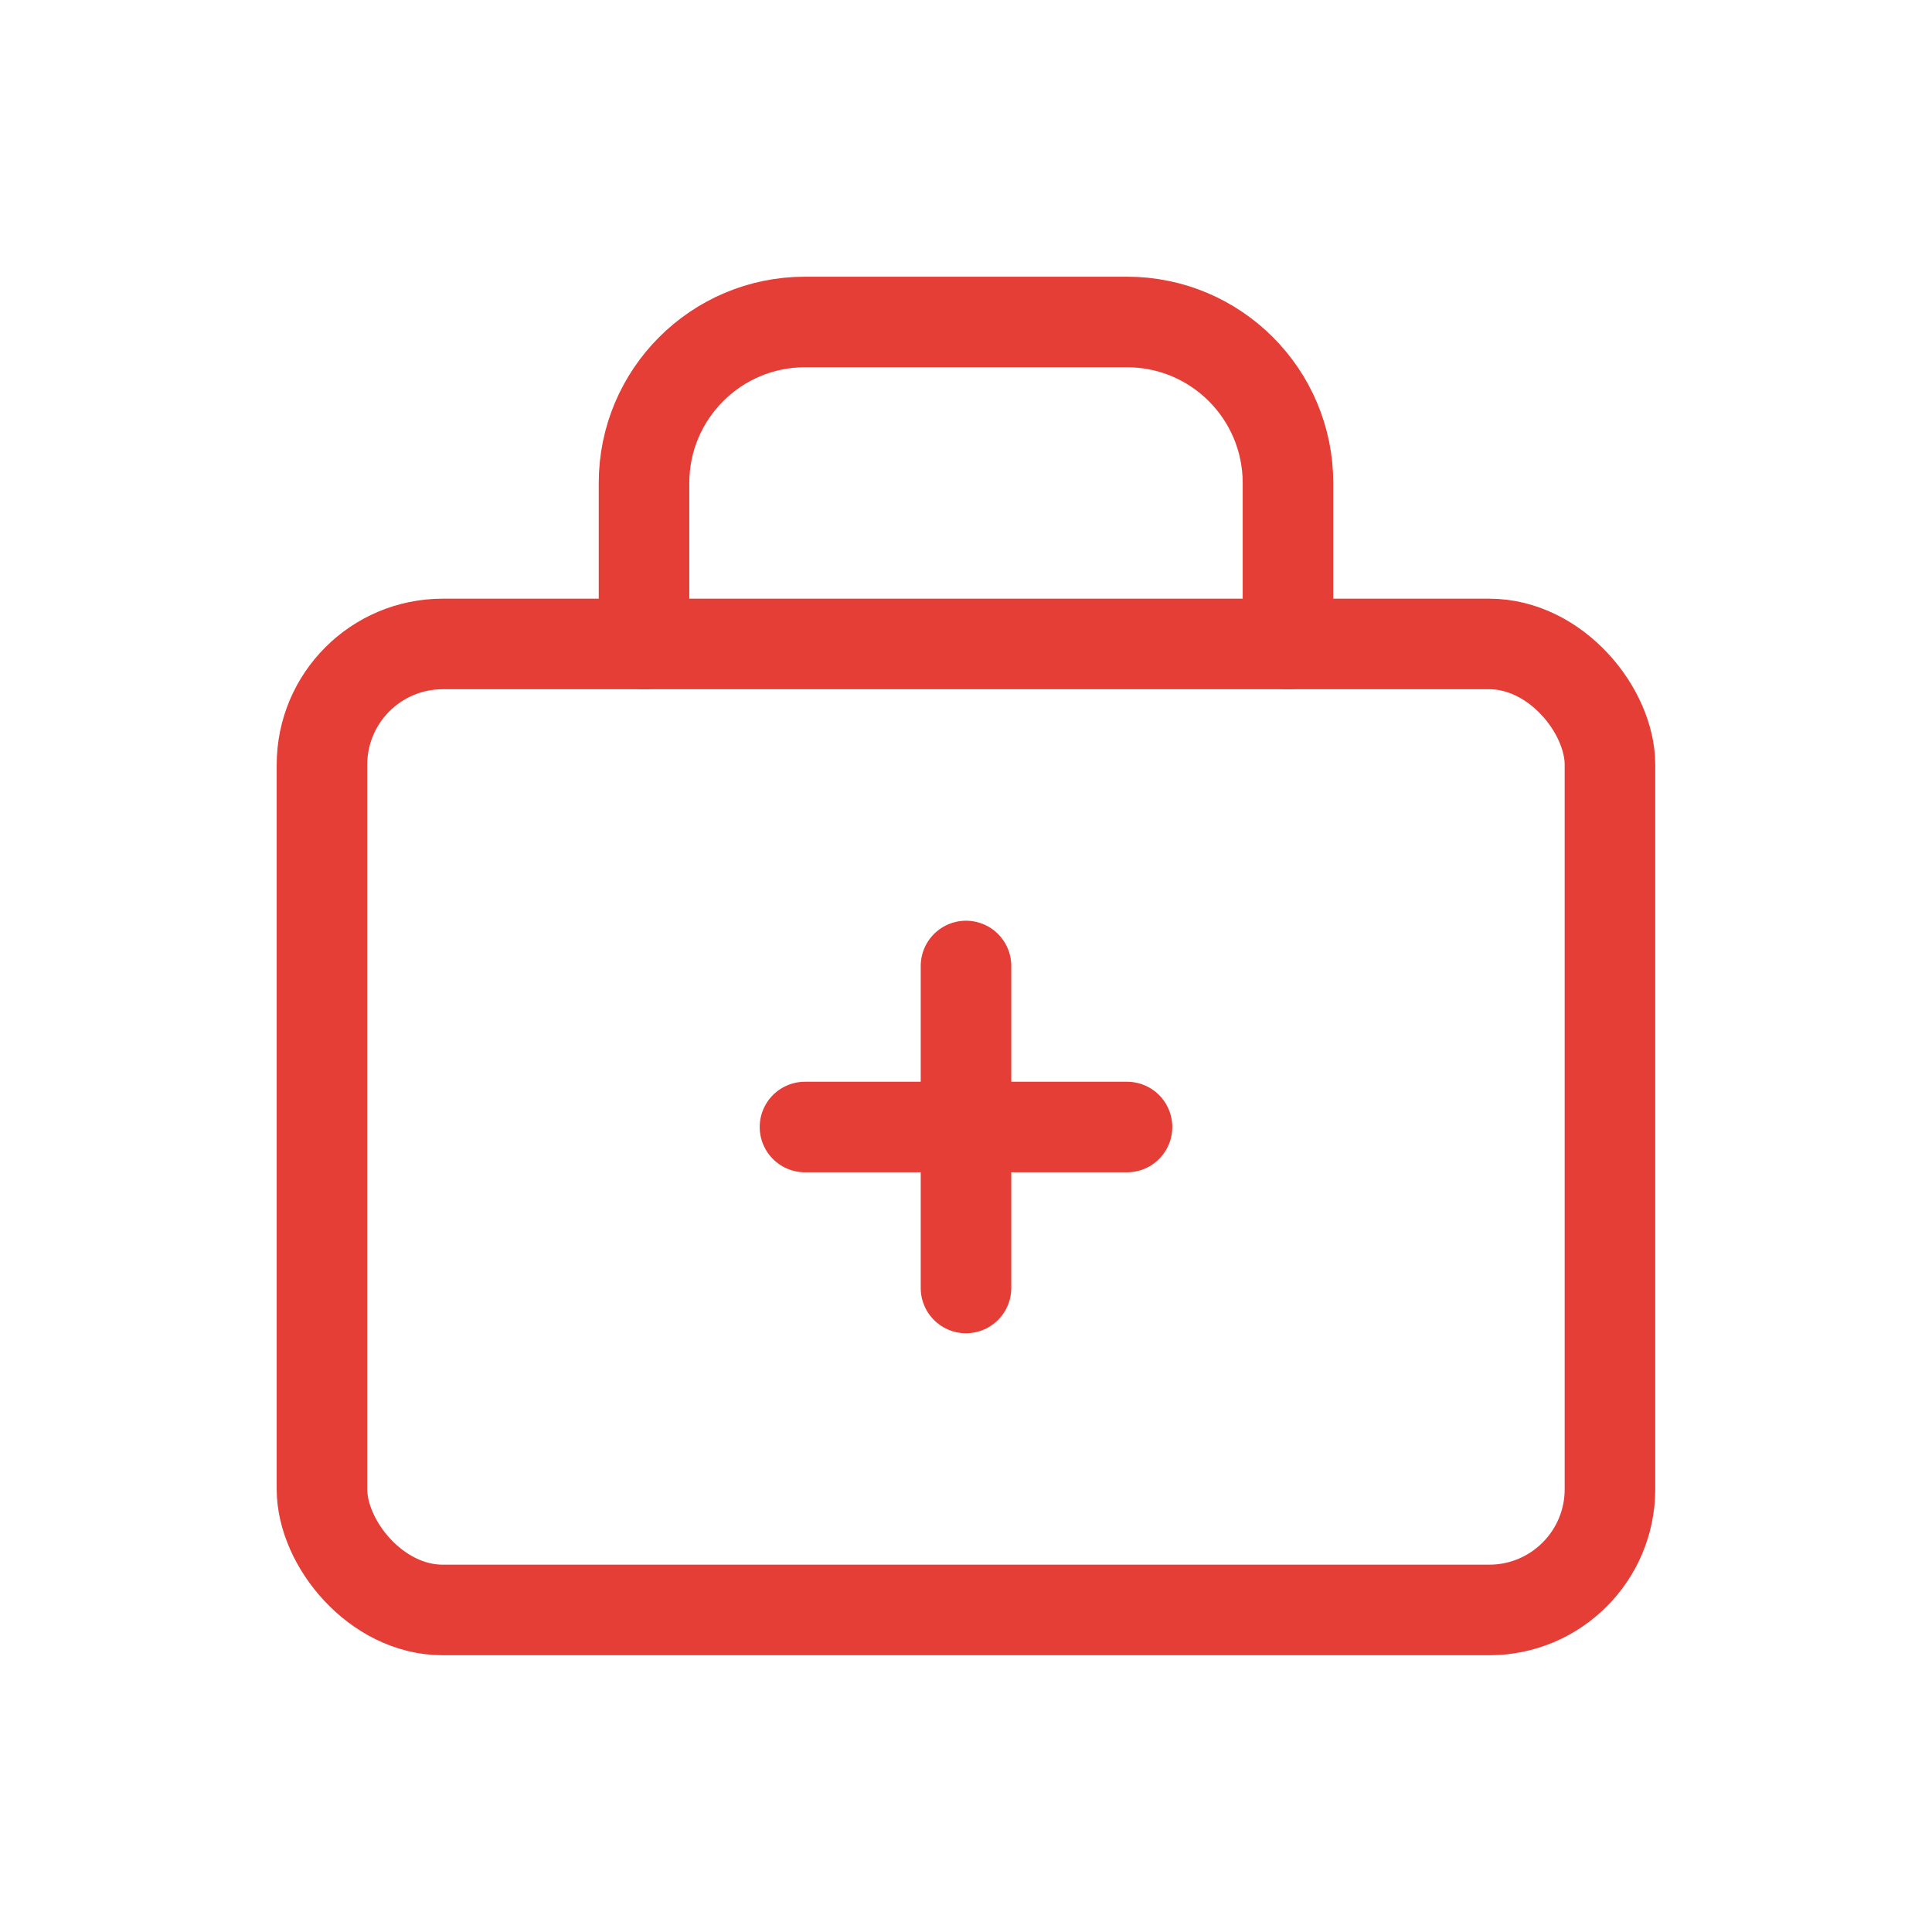 <svg width="32" height="32" viewBox="0 0 32 32" fill="none" xmlns="http://www.w3.org/2000/svg">
<g id="Group 5172021">
<path id="Path" d="M10.667 10.667V8C10.667 6.527 11.861 5.333 13.333 5.333H18.667C20.139 5.333 21.333 6.527 21.333 8V10.667" stroke="#E43E37" stroke-width="1.5" stroke-linecap="round" stroke-linejoin="round"/>
<rect id="Rectangle" x="5.333" y="10.666" width="21.333" height="16" rx="2" stroke="#E43E37" stroke-width="1.5" stroke-linecap="round" stroke-linejoin="round"/>
<path id="Path_2" d="M13.333 18.667H18.667" stroke="#E43E37" stroke-width="1.5" stroke-linecap="round" stroke-linejoin="round"/>
<path id="Path_3" d="M16 16V21.333" stroke="#E43E37" stroke-width="1.5" stroke-linecap="round" stroke-linejoin="round"/>
</g>
</svg>
